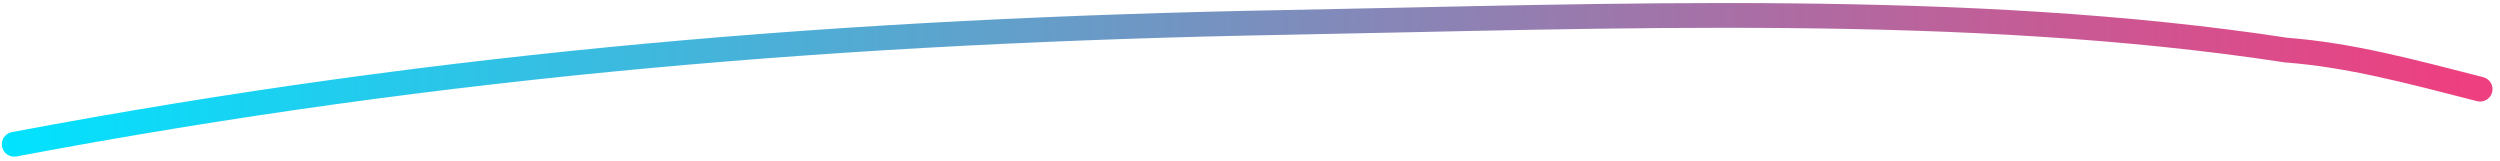 <svg width="202" height="13" viewBox="0 0 202 13" fill="none" xmlns="http://www.w3.org/2000/svg">
<path d="M1.147 11.658C36.07 5.068 68.715 2.457 103.958 1.809C130.003 1.331 158.907 0.1 184.718 4.047C189.886 4.446 194.61 5.725 200.395 7.204" stroke="url(#paint0_linear_433_9689)" stroke-width="2" stroke-linecap="round"/>
<defs>
<linearGradient id="paint0_linear_433_9689" x1="-0.018" y1="7.679" x2="199.027" y2="4.024" gradientUnits="userSpaceOnUse">
<stop stop-color="#00E3FF"/>
<stop offset="1" stop-color="#EE3F80"/>
</linearGradient>
</defs>
</svg>
